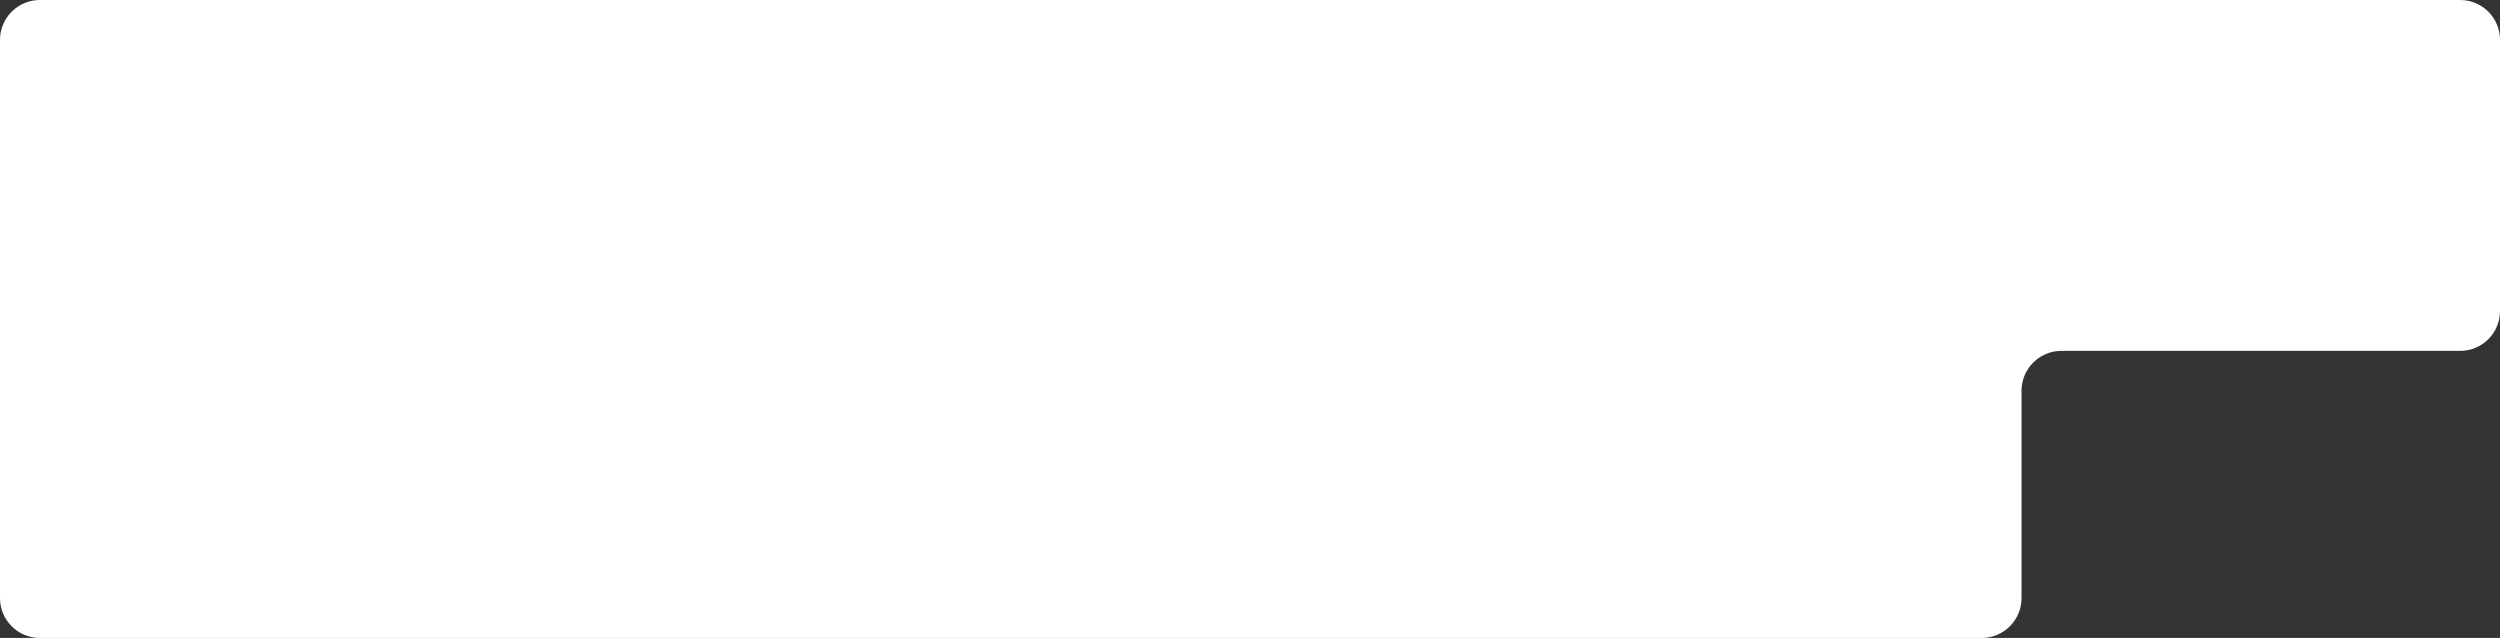 <?xml version="1.0" encoding="UTF-8"?> <svg xmlns="http://www.w3.org/2000/svg" width="627" height="160" viewBox="0 0 627 160" fill="none"><rect x="0" y="0" width="627" height="160" fill="#333333" stroke="none"/> <path fill-rule="evenodd" clip-rule="evenodd" d="M627 10C627 4.477 622.523 0 617 0H10C4.477 0 0 4.477 0 10V72V88V150C0 155.523 4.477 160 10 160H497C502.523 160 507 155.523 507 150V98C507 92.477 511.477 88 517 88H617C622.523 88 627 83.523 627 78V10Z" fill="white"></path> </svg> 